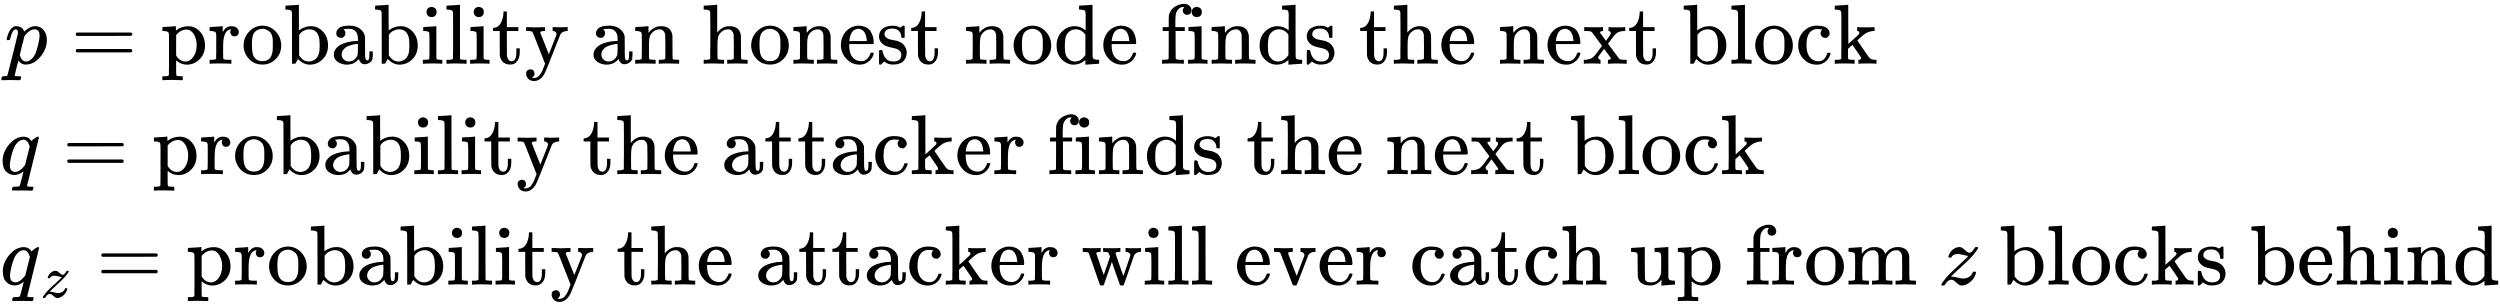 <svg xmlns="http://www.w3.org/2000/svg" width="66.58ex" height="8.145ex" role="img" focusable="false" viewBox="0 -2050 29428.4 3600" xmlns:xlink="http://www.w3.org/1999/xlink" aria-hidden="true" style="vertical-align: -3.507ex;"><defs><path id="MJX-17-TEX-I-1D45D" d="M23 287Q24 290 25 295T30 317T40 348T55 381T75 411T101 433T134 442Q209 442 230 378L240 387Q302 442 358 442Q423 442 460 395T497 281Q497 173 421 82T249 -10Q227 -10 210 -4Q199 1 187 11T168 28L161 36Q160 35 139 -51T118 -138Q118 -144 126 -145T163 -148H188Q194 -155 194 -157T191 -175Q188 -187 185 -190T172 -194Q170 -194 161 -194T127 -193T65 -192Q-5 -192 -24 -194H-32Q-39 -187 -39 -183Q-37 -156 -26 -148H-6Q28 -147 33 -136Q36 -130 94 103T155 350Q156 355 156 364Q156 405 131 405Q109 405 94 377T71 316T59 280Q57 278 43 278H29Q23 284 23 287ZM178 102Q200 26 252 26Q282 26 310 49T356 107Q374 141 392 215T411 325V331Q411 405 350 405Q339 405 328 402T306 393T286 380T269 365T254 350T243 336T235 326L232 322Q232 321 229 308T218 264T204 212Q178 106 178 102Z"></path><path id="MJX-17-TEX-N-3D" d="M56 347Q56 360 70 367H707Q722 359 722 347Q722 336 708 328L390 327H72Q56 332 56 347ZM56 153Q56 168 72 173H708Q722 163 722 153Q722 140 707 133H70Q56 140 56 153Z"></path><path id="MJX-17-TEX-N-70" d="M36 -148H50Q89 -148 97 -134V-126Q97 -119 97 -107T97 -77T98 -38T98 6T98 55T98 106Q98 140 98 177T98 243T98 296T97 335T97 351Q94 370 83 376T38 385H20V408Q20 431 22 431L32 432Q42 433 61 434T98 436Q115 437 135 438T165 441T176 442H179V416L180 390L188 397Q247 441 326 441Q407 441 464 377T522 216Q522 115 457 52T310 -11Q242 -11 190 33L182 40V-45V-101Q182 -128 184 -134T195 -145Q216 -148 244 -148H260V-194H252L228 -193Q205 -192 178 -192T140 -191Q37 -191 28 -194H20V-148H36ZM424 218Q424 292 390 347T305 402Q234 402 182 337V98Q222 26 294 26Q345 26 384 80T424 218Z"></path><path id="MJX-17-TEX-N-72" d="M36 46H50Q89 46 97 60V68Q97 77 97 91T98 122T98 161T98 203Q98 234 98 269T98 328L97 351Q94 370 83 376T38 385H20V408Q20 431 22 431L32 432Q42 433 60 434T96 436Q112 437 131 438T160 441T171 442H174V373Q213 441 271 441H277Q322 441 343 419T364 373Q364 352 351 337T313 322Q288 322 276 338T263 372Q263 381 265 388T270 400T273 405Q271 407 250 401Q234 393 226 386Q179 341 179 207V154Q179 141 179 127T179 101T180 81T180 66V61Q181 59 183 57T188 54T193 51T200 49T207 48T216 47T225 47T235 46T245 46H276V0H267Q249 3 140 3Q37 3 28 0H20V46H36Z"></path><path id="MJX-17-TEX-N-6F" d="M28 214Q28 309 93 378T250 448Q340 448 405 380T471 215Q471 120 407 55T250 -10Q153 -10 91 57T28 214ZM250 30Q372 30 372 193V225V250Q372 272 371 288T364 326T348 362T317 390T268 410Q263 411 252 411Q222 411 195 399Q152 377 139 338T126 246V226Q126 130 145 91Q177 30 250 30Z"></path><path id="MJX-17-TEX-N-62" d="M307 -11Q234 -11 168 55L158 37Q156 34 153 28T147 17T143 10L138 1L118 0H98V298Q98 599 97 603Q94 622 83 628T38 637H20V660Q20 683 22 683L32 684Q42 685 61 686T98 688Q115 689 135 690T165 693T176 694H179V543Q179 391 180 391L183 394Q186 397 192 401T207 411T228 421T254 431T286 439T323 442Q401 442 461 379T522 216Q522 115 458 52T307 -11ZM182 98Q182 97 187 90T196 79T206 67T218 55T233 44T250 35T271 29T295 26Q330 26 363 46T412 113Q424 148 424 212Q424 287 412 323Q385 405 300 405Q270 405 239 390T188 347L182 339V98Z"></path><path id="MJX-17-TEX-N-61" d="M137 305T115 305T78 320T63 359Q63 394 97 421T218 448Q291 448 336 416T396 340Q401 326 401 309T402 194V124Q402 76 407 58T428 40Q443 40 448 56T453 109V145H493V106Q492 66 490 59Q481 29 455 12T400 -6T353 12T329 54V58L327 55Q325 52 322 49T314 40T302 29T287 17T269 6T247 -2T221 -8T190 -11Q130 -11 82 20T34 107Q34 128 41 147T68 188T116 225T194 253T304 268H318V290Q318 324 312 340Q290 411 215 411Q197 411 181 410T156 406T148 403Q170 388 170 359Q170 334 154 320ZM126 106Q126 75 150 51T209 26Q247 26 276 49T315 109Q317 116 318 175Q318 233 317 233Q309 233 296 232T251 223T193 203T147 166T126 106Z"></path><path id="MJX-17-TEX-N-69" d="M69 609Q69 637 87 653T131 669Q154 667 171 652T188 609Q188 579 171 564T129 549Q104 549 87 564T69 609ZM247 0Q232 3 143 3Q132 3 106 3T56 1L34 0H26V46H42Q70 46 91 49Q100 53 102 60T104 102V205V293Q104 345 102 359T88 378Q74 385 41 385H30V408Q30 431 32 431L42 432Q52 433 70 434T106 436Q123 437 142 438T171 441T182 442H185V62Q190 52 197 50T232 46H255V0H247Z"></path><path id="MJX-17-TEX-N-6C" d="M42 46H56Q95 46 103 60V68Q103 77 103 91T103 124T104 167T104 217T104 272T104 329Q104 366 104 407T104 482T104 542T103 586T103 603Q100 622 89 628T44 637H26V660Q26 683 28 683L38 684Q48 685 67 686T104 688Q121 689 141 690T171 693T182 694H185V379Q185 62 186 60Q190 52 198 49Q219 46 247 46H263V0H255L232 1Q209 2 183 2T145 3T107 3T57 1L34 0H26V46H42Z"></path><path id="MJX-17-TEX-N-74" d="M27 422Q80 426 109 478T141 600V615H181V431H316V385H181V241Q182 116 182 100T189 68Q203 29 238 29Q282 29 292 100Q293 108 293 146V181H333V146V134Q333 57 291 17Q264 -10 221 -10Q187 -10 162 2T124 33T105 68T98 100Q97 107 97 248V385H18V422H27Z"></path><path id="MJX-17-TEX-N-79" d="M69 -66Q91 -66 104 -80T118 -116Q118 -134 109 -145T91 -160Q84 -163 97 -166Q104 -168 111 -168Q131 -168 148 -159T175 -138T197 -106T213 -75T225 -43L242 0L170 183Q150 233 125 297Q101 358 96 368T80 381Q79 382 78 382Q66 385 34 385H19V431H26L46 430Q65 430 88 429T122 428Q129 428 142 428T171 429T200 430T224 430L233 431H241V385H232Q183 385 185 366L286 112Q286 113 332 227L376 341V350Q376 365 366 373T348 383T334 385H331V431H337H344Q351 431 361 431T382 430T405 429T422 429Q477 429 503 431H508V385H497Q441 380 422 345Q420 343 378 235T289 9T227 -131Q180 -204 113 -204Q69 -204 44 -177T19 -116Q19 -89 35 -78T69 -66Z"></path><path id="MJX-17-TEX-N-20" d=""></path><path id="MJX-17-TEX-N-6E" d="M41 46H55Q94 46 102 60V68Q102 77 102 91T102 122T103 161T103 203Q103 234 103 269T102 328V351Q99 370 88 376T43 385H25V408Q25 431 27 431L37 432Q47 433 65 434T102 436Q119 437 138 438T167 441T178 442H181V402Q181 364 182 364T187 369T199 384T218 402T247 421T285 437Q305 442 336 442Q450 438 463 329Q464 322 464 190V104Q464 66 466 59T477 49Q498 46 526 46H542V0H534L510 1Q487 2 460 2T422 3Q319 3 310 0H302V46H318Q379 46 379 62Q380 64 380 200Q379 335 378 343Q372 371 358 385T334 402T308 404Q263 404 229 370Q202 343 195 315T187 232V168V108Q187 78 188 68T191 55T200 49Q221 46 249 46H265V0H257L234 1Q210 2 183 2T145 3Q42 3 33 0H25V46H41Z"></path><path id="MJX-17-TEX-N-68" d="M41 46H55Q94 46 102 60V68Q102 77 102 91T102 124T102 167T103 217T103 272T103 329Q103 366 103 407T103 482T102 542T102 586T102 603Q99 622 88 628T43 637H25V660Q25 683 27 683L37 684Q47 685 66 686T103 688Q120 689 140 690T170 693T181 694H184V367Q244 442 328 442Q451 442 463 329Q464 322 464 190V104Q464 66 466 59T477 49Q498 46 526 46H542V0H534L510 1Q487 2 460 2T422 3Q319 3 310 0H302V46H318Q379 46 379 62Q380 64 380 200Q379 335 378 343Q372 371 358 385T334 402T308 404Q263 404 229 370Q202 343 195 315T187 232V168V108Q187 78 188 68T191 55T200 49Q221 46 249 46H265V0H257L234 1Q210 2 183 2T145 3Q42 3 33 0H25V46H41Z"></path><path id="MJX-17-TEX-N-65" d="M28 218Q28 273 48 318T98 391T163 433T229 448Q282 448 320 430T378 380T406 316T415 245Q415 238 408 231H126V216Q126 68 226 36Q246 30 270 30Q312 30 342 62Q359 79 369 104L379 128Q382 131 395 131H398Q415 131 415 121Q415 117 412 108Q393 53 349 21T250 -11Q155 -11 92 58T28 218ZM333 275Q322 403 238 411H236Q228 411 220 410T195 402T166 381T143 340T127 274V267H333V275Z"></path><path id="MJX-17-TEX-N-73" d="M295 316Q295 356 268 385T190 414Q154 414 128 401Q98 382 98 349Q97 344 98 336T114 312T157 287Q175 282 201 278T245 269T277 256Q294 248 310 236T342 195T359 133Q359 71 321 31T198 -10H190Q138 -10 94 26L86 19L77 10Q71 4 65 -1L54 -11H46H42Q39 -11 33 -5V74V132Q33 153 35 157T45 162H54Q66 162 70 158T75 146T82 119T101 77Q136 26 198 26Q295 26 295 104Q295 133 277 151Q257 175 194 187T111 210Q75 227 54 256T33 318Q33 357 50 384T93 424T143 442T187 447H198Q238 447 268 432L283 424L292 431Q302 440 314 448H322H326Q329 448 335 442V310L329 304H301Q295 310 295 316Z"></path><path id="MJX-17-TEX-N-64" d="M376 495Q376 511 376 535T377 568Q377 613 367 624T316 637H298V660Q298 683 300 683L310 684Q320 685 339 686T376 688Q393 689 413 690T443 693T454 694H457V390Q457 84 458 81Q461 61 472 55T517 46H535V0Q533 0 459 -5T380 -11H373V44L365 37Q307 -11 235 -11Q158 -11 96 50T34 215Q34 315 97 378T244 442Q319 442 376 393V495ZM373 342Q328 405 260 405Q211 405 173 369Q146 341 139 305T131 211Q131 155 138 120T173 59Q203 26 251 26Q322 26 373 103V342Z"></path><path id="MJX-17-TEX-N-66" d="M273 0Q255 3 146 3Q43 3 34 0H26V46H42Q70 46 91 49Q99 52 103 60Q104 62 104 224V385H33V431H104V497L105 564L107 574Q126 639 171 668T266 704Q267 704 275 704T289 705Q330 702 351 679T372 627Q372 604 358 590T321 576T284 590T270 627Q270 647 288 667H284Q280 668 273 668Q245 668 223 647T189 592Q183 572 182 497V431H293V385H185V225Q185 63 186 61T189 57T194 54T199 51T206 49T213 48T222 47T231 47T241 46T251 46H282V0H273Z"></path><path id="MJX-17-TEX-N-78" d="M201 0Q189 3 102 3Q26 3 17 0H11V46H25Q48 47 67 52T96 61T121 78T139 96T160 122T180 150L226 210L168 288Q159 301 149 315T133 336T122 351T113 363T107 370T100 376T94 379T88 381T80 383Q74 383 44 385H16V431H23Q59 429 126 429Q219 429 229 431H237V385Q201 381 201 369Q201 367 211 353T239 315T268 274L272 270L297 304Q329 345 329 358Q329 364 327 369T322 376T317 380T310 384L307 385H302V431H309Q324 428 408 428Q487 428 493 431H499V385H492Q443 385 411 368Q394 360 377 341T312 257L296 236L358 151Q424 61 429 57T446 50Q464 46 499 46H516V0H510H502Q494 1 482 1T457 2T432 2T414 3Q403 3 377 3T327 1L304 0H295V46H298Q309 46 320 51T331 63Q331 65 291 120L250 175Q249 174 219 133T185 88Q181 83 181 74Q181 63 188 55T206 46Q208 46 208 23V0H201Z"></path><path id="MJX-17-TEX-N-63" d="M370 305T349 305T313 320T297 358Q297 381 312 396Q317 401 317 402T307 404Q281 408 258 408Q209 408 178 376Q131 329 131 219Q131 137 162 90Q203 29 272 29Q313 29 338 55T374 117Q376 125 379 127T395 129H409Q415 123 415 120Q415 116 411 104T395 71T366 33T318 2T249 -11Q163 -11 99 53T34 214Q34 318 99 383T250 448T370 421T404 357Q404 334 387 320Z"></path><path id="MJX-17-TEX-N-6B" d="M36 46H50Q89 46 97 60V68Q97 77 97 91T97 124T98 167T98 217T98 272T98 329Q98 366 98 407T98 482T98 542T97 586T97 603Q94 622 83 628T38 637H20V660Q20 683 22 683L32 684Q42 685 61 686T98 688Q115 689 135 690T165 693T176 694H179V463L180 233L240 287Q300 341 304 347Q310 356 310 364Q310 383 289 385H284V431H293Q308 428 412 428Q475 428 484 431H489V385H476Q407 380 360 341Q286 278 286 274Q286 273 349 181T420 79Q434 60 451 53T500 46H511V0H505Q496 3 418 3Q322 3 307 0H299V46H306Q330 48 330 65Q330 72 326 79Q323 84 276 153T228 222L176 176V120V84Q176 65 178 59T189 49Q210 46 238 46H254V0H246Q231 3 137 3T28 0H20V46H36Z"></path><path id="MJX-17-TEX-I-1D45E" d="M33 157Q33 258 109 349T280 441Q340 441 372 389Q373 390 377 395T388 406T404 418Q438 442 450 442Q454 442 457 439T460 434Q460 425 391 149Q320 -135 320 -139Q320 -147 365 -148H390Q396 -156 396 -157T393 -175Q389 -188 383 -194H370Q339 -192 262 -192Q234 -192 211 -192T174 -192T157 -193Q143 -193 143 -185Q143 -182 145 -170Q149 -154 152 -151T172 -148Q220 -148 230 -141Q238 -136 258 -53T279 32Q279 33 272 29Q224 -10 172 -10Q117 -10 75 30T33 157ZM352 326Q329 405 277 405Q242 405 210 374T160 293Q131 214 119 129Q119 126 119 118T118 106Q118 61 136 44T179 26Q233 26 290 98L298 109L352 326Z"></path><path id="MJX-17-TEX-I-1D467" d="M347 338Q337 338 294 349T231 360Q211 360 197 356T174 346T162 335T155 324L153 320Q150 317 138 317Q117 317 117 325Q117 330 120 339Q133 378 163 406T229 440Q241 442 246 442Q271 442 291 425T329 392T367 375Q389 375 411 408T434 441Q435 442 449 442H462Q468 436 468 434Q468 430 463 420T449 399T432 377T418 358L411 349Q368 298 275 214T160 106L148 94L163 93Q185 93 227 82T290 71Q328 71 360 90T402 140Q406 149 409 151T424 153Q443 153 443 143Q443 138 442 134Q425 72 376 31T278 -11Q252 -11 232 6T193 40T155 57Q111 57 76 -3Q70 -11 59 -11H54H41Q35 -5 35 -2Q35 13 93 84Q132 129 225 214T340 322Q352 338 347 338Z"></path><path id="MJX-17-TEX-N-77" d="M90 368Q84 378 76 380T40 385H18V431H24L43 430Q62 430 84 429T116 428Q206 428 221 431H229V385H215Q177 383 177 368Q177 367 221 239L265 113L339 328L333 345Q323 374 316 379Q308 384 278 385H258V431H264Q270 428 348 428Q439 428 454 431H461V385H452Q404 385 404 369Q404 366 418 324T449 234T481 143L496 100L537 219Q579 341 579 347Q579 363 564 373T530 385H522V431H529Q541 428 624 428Q692 428 698 431H703V385H697Q696 385 691 385T682 384Q635 377 619 334L559 161Q546 124 528 71Q508 12 503 1T487 -11H479Q460 -11 456 -4Q455 -3 407 133L361 267Q359 263 266 -4Q261 -11 243 -11H238Q225 -11 220 -3L90 368Z"></path><path id="MJX-17-TEX-N-76" d="M338 431Q344 429 422 429Q479 429 503 431H508V385H497Q439 381 423 345Q421 341 356 172T288 -2Q283 -11 263 -11Q244 -11 239 -2Q99 359 98 364Q93 378 82 381T43 385H19V431H25L33 430Q41 430 53 430T79 430T104 429T122 428Q217 428 232 431H240V385H226Q187 384 184 370Q184 366 235 234L286 102L377 341V349Q377 363 367 372T349 383T335 385H331V431H338Z"></path><path id="MJX-17-TEX-N-75" d="M383 58Q327 -10 256 -10H249Q124 -10 105 89Q104 96 103 226Q102 335 102 348T96 369Q86 385 36 385H25V408Q25 431 27 431L38 432Q48 433 67 434T105 436Q122 437 142 438T172 441T184 442H187V261Q188 77 190 64Q193 49 204 40Q224 26 264 26Q290 26 311 35T343 58T363 90T375 120T379 144Q379 145 379 161T380 201T380 248V315Q380 361 370 372T320 385H302V431Q304 431 378 436T457 442H464V264Q464 84 465 81Q468 61 479 55T524 46H542V0Q540 0 467 -5T390 -11H383V58Z"></path><path id="MJX-17-TEX-N-6D" d="M41 46H55Q94 46 102 60V68Q102 77 102 91T102 122T103 161T103 203Q103 234 103 269T102 328V351Q99 370 88 376T43 385H25V408Q25 431 27 431L37 432Q47 433 65 434T102 436Q119 437 138 438T167 441T178 442H181V402Q181 364 182 364T187 369T199 384T218 402T247 421T285 437Q305 442 336 442Q351 442 364 440T387 434T406 426T421 417T432 406T441 395T448 384T452 374T455 366L457 361L460 365Q463 369 466 373T475 384T488 397T503 410T523 422T546 432T572 439T603 442Q729 442 740 329Q741 322 741 190V104Q741 66 743 59T754 49Q775 46 803 46H819V0H811L788 1Q764 2 737 2T699 3Q596 3 587 0H579V46H595Q656 46 656 62Q657 64 657 200Q656 335 655 343Q649 371 635 385T611 402T585 404Q540 404 506 370Q479 343 472 315T464 232V168V108Q464 78 465 68T468 55T477 49Q498 46 526 46H542V0H534L510 1Q487 2 460 2T422 3Q319 3 310 0H302V46H318Q379 46 379 62Q380 64 380 200Q379 335 378 343Q372 371 358 385T334 402T308 404Q263 404 229 370Q202 343 195 315T187 232V168V108Q187 78 188 68T191 55T200 49Q221 46 249 46H265V0H257L234 1Q210 2 183 2T145 3Q42 3 33 0H25V46H41Z"></path><path id="MJX-17-TEX-N-A0" d=""></path></defs><g stroke="currentColor" fill="currentColor" stroke-width="0" transform="scale(1,-1)"><g data-mml-node="math"><g data-mml-node="mtable"><g data-mml-node="mtr" transform="translate(-300,1300)"><g data-mml-node="mtd" transform="translate(354.8,0)"><g data-mml-node="mi"><use data-c="1D45D" xlink:href="#MJX-17-TEX-I-1D45D"></use></g></g><g data-mml-node="mtd" transform="translate(857.8,0)"><g data-mml-node="mi"></g><g data-mml-node="mo" transform="translate(277.8,0)"><use data-c="3D" xlink:href="#MJX-17-TEX-N-3D"></use></g><g data-mml-node="mtext" transform="translate(1333.6,0)"><use data-c="70" xlink:href="#MJX-17-TEX-N-70"></use><use data-c="72" xlink:href="#MJX-17-TEX-N-72" transform="translate(556,0)"></use><use data-c="6F" xlink:href="#MJX-17-TEX-N-6F" transform="translate(948,0)"></use><use data-c="62" xlink:href="#MJX-17-TEX-N-62" transform="translate(1448,0)"></use><use data-c="61" xlink:href="#MJX-17-TEX-N-61" transform="translate(2004,0)"></use><use data-c="62" xlink:href="#MJX-17-TEX-N-62" transform="translate(2504,0)"></use><use data-c="69" xlink:href="#MJX-17-TEX-N-69" transform="translate(3060,0)"></use><use data-c="6C" xlink:href="#MJX-17-TEX-N-6C" transform="translate(3338,0)"></use><use data-c="69" xlink:href="#MJX-17-TEX-N-69" transform="translate(3616,0)"></use><use data-c="74" xlink:href="#MJX-17-TEX-N-74" transform="translate(3894,0)"></use><use data-c="79" xlink:href="#MJX-17-TEX-N-79" transform="translate(4283,0)"></use><use data-c="20" xlink:href="#MJX-17-TEX-N-20" transform="translate(4811,0)"></use><use data-c="61" xlink:href="#MJX-17-TEX-N-61" transform="translate(5061,0)"></use><use data-c="6E" xlink:href="#MJX-17-TEX-N-6E" transform="translate(5561,0)"></use><use data-c="20" xlink:href="#MJX-17-TEX-N-20" transform="translate(6117,0)"></use><use data-c="68" xlink:href="#MJX-17-TEX-N-68" transform="translate(6367,0)"></use><use data-c="6F" xlink:href="#MJX-17-TEX-N-6F" transform="translate(6923,0)"></use><use data-c="6E" xlink:href="#MJX-17-TEX-N-6E" transform="translate(7423,0)"></use><use data-c="65" xlink:href="#MJX-17-TEX-N-65" transform="translate(7979,0)"></use><use data-c="73" xlink:href="#MJX-17-TEX-N-73" transform="translate(8423,0)"></use><use data-c="74" xlink:href="#MJX-17-TEX-N-74" transform="translate(8817,0)"></use><use data-c="20" xlink:href="#MJX-17-TEX-N-20" transform="translate(9206,0)"></use><use data-c="6E" xlink:href="#MJX-17-TEX-N-6E" transform="translate(9456,0)"></use><use data-c="6F" xlink:href="#MJX-17-TEX-N-6F" transform="translate(10012,0)"></use><use data-c="64" xlink:href="#MJX-17-TEX-N-64" transform="translate(10512,0)"></use><use data-c="65" xlink:href="#MJX-17-TEX-N-65" transform="translate(11068,0)"></use><use data-c="20" xlink:href="#MJX-17-TEX-N-20" transform="translate(11512,0)"></use><use data-c="66" xlink:href="#MJX-17-TEX-N-66" transform="translate(11762,0)"></use><use data-c="69" xlink:href="#MJX-17-TEX-N-69" transform="translate(12068,0)"></use><use data-c="6E" xlink:href="#MJX-17-TEX-N-6E" transform="translate(12346,0)"></use><use data-c="64" xlink:href="#MJX-17-TEX-N-64" transform="translate(12902,0)"></use><use data-c="73" xlink:href="#MJX-17-TEX-N-73" transform="translate(13458,0)"></use><use data-c="20" xlink:href="#MJX-17-TEX-N-20" transform="translate(13852,0)"></use><use data-c="74" xlink:href="#MJX-17-TEX-N-74" transform="translate(14102,0)"></use><use data-c="68" xlink:href="#MJX-17-TEX-N-68" transform="translate(14491,0)"></use><use data-c="65" xlink:href="#MJX-17-TEX-N-65" transform="translate(15047,0)"></use><use data-c="20" xlink:href="#MJX-17-TEX-N-20" transform="translate(15491,0)"></use><use data-c="6E" xlink:href="#MJX-17-TEX-N-6E" transform="translate(15741,0)"></use><use data-c="65" xlink:href="#MJX-17-TEX-N-65" transform="translate(16297,0)"></use><use data-c="78" xlink:href="#MJX-17-TEX-N-78" transform="translate(16741,0)"></use><use data-c="74" xlink:href="#MJX-17-TEX-N-74" transform="translate(17269,0)"></use><use data-c="20" xlink:href="#MJX-17-TEX-N-20" transform="translate(17658,0)"></use><use data-c="62" xlink:href="#MJX-17-TEX-N-62" transform="translate(17908,0)"></use><use data-c="6C" xlink:href="#MJX-17-TEX-N-6C" transform="translate(18464,0)"></use><use data-c="6F" xlink:href="#MJX-17-TEX-N-6F" transform="translate(18742,0)"></use><use data-c="63" xlink:href="#MJX-17-TEX-N-63" transform="translate(19242,0)"></use><use data-c="6B" xlink:href="#MJX-17-TEX-N-6B" transform="translate(19686,0)"></use></g></g></g><g data-mml-node="mtr" transform="translate(-400,0)"><g data-mml-node="mtd" transform="translate(397.8,0)"><g data-mml-node="mi"><use data-c="1D45E" xlink:href="#MJX-17-TEX-I-1D45E"></use></g></g><g data-mml-node="mtd" transform="translate(857.8,0)"><g data-mml-node="mi"></g><g data-mml-node="mo" transform="translate(277.8,0)"><use data-c="3D" xlink:href="#MJX-17-TEX-N-3D"></use></g><g data-mml-node="mtext" transform="translate(1333.6,0)"><use data-c="70" xlink:href="#MJX-17-TEX-N-70"></use><use data-c="72" xlink:href="#MJX-17-TEX-N-72" transform="translate(556,0)"></use><use data-c="6F" xlink:href="#MJX-17-TEX-N-6F" transform="translate(948,0)"></use><use data-c="62" xlink:href="#MJX-17-TEX-N-62" transform="translate(1448,0)"></use><use data-c="61" xlink:href="#MJX-17-TEX-N-61" transform="translate(2004,0)"></use><use data-c="62" xlink:href="#MJX-17-TEX-N-62" transform="translate(2504,0)"></use><use data-c="69" xlink:href="#MJX-17-TEX-N-69" transform="translate(3060,0)"></use><use data-c="6C" xlink:href="#MJX-17-TEX-N-6C" transform="translate(3338,0)"></use><use data-c="69" xlink:href="#MJX-17-TEX-N-69" transform="translate(3616,0)"></use><use data-c="74" xlink:href="#MJX-17-TEX-N-74" transform="translate(3894,0)"></use><use data-c="79" xlink:href="#MJX-17-TEX-N-79" transform="translate(4283,0)"></use><use data-c="20" xlink:href="#MJX-17-TEX-N-20" transform="translate(4811,0)"></use><use data-c="74" xlink:href="#MJX-17-TEX-N-74" transform="translate(5061,0)"></use><use data-c="68" xlink:href="#MJX-17-TEX-N-68" transform="translate(5450,0)"></use><use data-c="65" xlink:href="#MJX-17-TEX-N-65" transform="translate(6006,0)"></use><use data-c="20" xlink:href="#MJX-17-TEX-N-20" transform="translate(6450,0)"></use><use data-c="61" xlink:href="#MJX-17-TEX-N-61" transform="translate(6700,0)"></use><use data-c="74" xlink:href="#MJX-17-TEX-N-74" transform="translate(7200,0)"></use><use data-c="74" xlink:href="#MJX-17-TEX-N-74" transform="translate(7589,0)"></use><use data-c="61" xlink:href="#MJX-17-TEX-N-61" transform="translate(7978,0)"></use><use data-c="63" xlink:href="#MJX-17-TEX-N-63" transform="translate(8478,0)"></use><use data-c="6B" xlink:href="#MJX-17-TEX-N-6B" transform="translate(8922,0)"></use><use data-c="65" xlink:href="#MJX-17-TEX-N-65" transform="translate(9450,0)"></use><use data-c="72" xlink:href="#MJX-17-TEX-N-72" transform="translate(9894,0)"></use><use data-c="20" xlink:href="#MJX-17-TEX-N-20" transform="translate(10286,0)"></use><use data-c="66" xlink:href="#MJX-17-TEX-N-66" transform="translate(10536,0)"></use><use data-c="69" xlink:href="#MJX-17-TEX-N-69" transform="translate(10842,0)"></use><use data-c="6E" xlink:href="#MJX-17-TEX-N-6E" transform="translate(11120,0)"></use><use data-c="64" xlink:href="#MJX-17-TEX-N-64" transform="translate(11676,0)"></use><use data-c="73" xlink:href="#MJX-17-TEX-N-73" transform="translate(12232,0)"></use><use data-c="20" xlink:href="#MJX-17-TEX-N-20" transform="translate(12626,0)"></use><use data-c="74" xlink:href="#MJX-17-TEX-N-74" transform="translate(12876,0)"></use><use data-c="68" xlink:href="#MJX-17-TEX-N-68" transform="translate(13265,0)"></use><use data-c="65" xlink:href="#MJX-17-TEX-N-65" transform="translate(13821,0)"></use><use data-c="20" xlink:href="#MJX-17-TEX-N-20" transform="translate(14265,0)"></use><use data-c="6E" xlink:href="#MJX-17-TEX-N-6E" transform="translate(14515,0)"></use><use data-c="65" xlink:href="#MJX-17-TEX-N-65" transform="translate(15071,0)"></use><use data-c="78" xlink:href="#MJX-17-TEX-N-78" transform="translate(15515,0)"></use><use data-c="74" xlink:href="#MJX-17-TEX-N-74" transform="translate(16043,0)"></use><use data-c="20" xlink:href="#MJX-17-TEX-N-20" transform="translate(16432,0)"></use><use data-c="62" xlink:href="#MJX-17-TEX-N-62" transform="translate(16682,0)"></use><use data-c="6C" xlink:href="#MJX-17-TEX-N-6C" transform="translate(17238,0)"></use><use data-c="6F" xlink:href="#MJX-17-TEX-N-6F" transform="translate(17516,0)"></use><use data-c="63" xlink:href="#MJX-17-TEX-N-63" transform="translate(18016,0)"></use><use data-c="6B" xlink:href="#MJX-17-TEX-N-6B" transform="translate(18460,0)"></use></g></g></g><g data-mml-node="mtr" transform="translate(0,-1300)"><g data-mml-node="mtd"><g data-mml-node="msub"><g data-mml-node="mi"><use data-c="1D45E" xlink:href="#MJX-17-TEX-I-1D45E"></use></g><g data-mml-node="mi" transform="translate(479,-150) scale(0.707)"><use data-c="1D467" xlink:href="#MJX-17-TEX-I-1D467"></use></g></g></g><g data-mml-node="mtd" transform="translate(857.8,0)"><g data-mml-node="mi"></g><g data-mml-node="mo" transform="translate(277.8,0)"><use data-c="3D" xlink:href="#MJX-17-TEX-N-3D"></use></g><g data-mml-node="mrow" transform="translate(1333.6,0)"><g data-mml-node="mtext"><use data-c="70" xlink:href="#MJX-17-TEX-N-70"></use><use data-c="72" xlink:href="#MJX-17-TEX-N-72" transform="translate(556,0)"></use><use data-c="6F" xlink:href="#MJX-17-TEX-N-6F" transform="translate(948,0)"></use><use data-c="62" xlink:href="#MJX-17-TEX-N-62" transform="translate(1448,0)"></use><use data-c="61" xlink:href="#MJX-17-TEX-N-61" transform="translate(2004,0)"></use><use data-c="62" xlink:href="#MJX-17-TEX-N-62" transform="translate(2504,0)"></use><use data-c="69" xlink:href="#MJX-17-TEX-N-69" transform="translate(3060,0)"></use><use data-c="6C" xlink:href="#MJX-17-TEX-N-6C" transform="translate(3338,0)"></use><use data-c="69" xlink:href="#MJX-17-TEX-N-69" transform="translate(3616,0)"></use><use data-c="74" xlink:href="#MJX-17-TEX-N-74" transform="translate(3894,0)"></use><use data-c="79" xlink:href="#MJX-17-TEX-N-79" transform="translate(4283,0)"></use><use data-c="20" xlink:href="#MJX-17-TEX-N-20" transform="translate(4811,0)"></use><use data-c="74" xlink:href="#MJX-17-TEX-N-74" transform="translate(5061,0)"></use><use data-c="68" xlink:href="#MJX-17-TEX-N-68" transform="translate(5450,0)"></use><use data-c="65" xlink:href="#MJX-17-TEX-N-65" transform="translate(6006,0)"></use><use data-c="20" xlink:href="#MJX-17-TEX-N-20" transform="translate(6450,0)"></use><use data-c="61" xlink:href="#MJX-17-TEX-N-61" transform="translate(6700,0)"></use><use data-c="74" xlink:href="#MJX-17-TEX-N-74" transform="translate(7200,0)"></use><use data-c="74" xlink:href="#MJX-17-TEX-N-74" transform="translate(7589,0)"></use><use data-c="61" xlink:href="#MJX-17-TEX-N-61" transform="translate(7978,0)"></use><use data-c="63" xlink:href="#MJX-17-TEX-N-63" transform="translate(8478,0)"></use><use data-c="6B" xlink:href="#MJX-17-TEX-N-6B" transform="translate(8922,0)"></use><use data-c="65" xlink:href="#MJX-17-TEX-N-65" transform="translate(9450,0)"></use><use data-c="72" xlink:href="#MJX-17-TEX-N-72" transform="translate(9894,0)"></use><use data-c="20" xlink:href="#MJX-17-TEX-N-20" transform="translate(10286,0)"></use><use data-c="77" xlink:href="#MJX-17-TEX-N-77" transform="translate(10536,0)"></use><use data-c="69" xlink:href="#MJX-17-TEX-N-69" transform="translate(11258,0)"></use><use data-c="6C" xlink:href="#MJX-17-TEX-N-6C" transform="translate(11536,0)"></use><use data-c="6C" xlink:href="#MJX-17-TEX-N-6C" transform="translate(11814,0)"></use><use data-c="20" xlink:href="#MJX-17-TEX-N-20" transform="translate(12092,0)"></use><use data-c="65" xlink:href="#MJX-17-TEX-N-65" transform="translate(12342,0)"></use><use data-c="76" xlink:href="#MJX-17-TEX-N-76" transform="translate(12786,0)"></use><use data-c="65" xlink:href="#MJX-17-TEX-N-65" transform="translate(13314,0)"></use><use data-c="72" xlink:href="#MJX-17-TEX-N-72" transform="translate(13758,0)"></use><use data-c="20" xlink:href="#MJX-17-TEX-N-20" transform="translate(14150,0)"></use><use data-c="63" xlink:href="#MJX-17-TEX-N-63" transform="translate(14400,0)"></use><use data-c="61" xlink:href="#MJX-17-TEX-N-61" transform="translate(14844,0)"></use><use data-c="74" xlink:href="#MJX-17-TEX-N-74" transform="translate(15344,0)"></use><use data-c="63" xlink:href="#MJX-17-TEX-N-63" transform="translate(15733,0)"></use><use data-c="68" xlink:href="#MJX-17-TEX-N-68" transform="translate(16177,0)"></use><use data-c="20" xlink:href="#MJX-17-TEX-N-20" transform="translate(16733,0)"></use><use data-c="75" xlink:href="#MJX-17-TEX-N-75" transform="translate(16983,0)"></use><use data-c="70" xlink:href="#MJX-17-TEX-N-70" transform="translate(17539,0)"></use><use data-c="20" xlink:href="#MJX-17-TEX-N-20" transform="translate(18095,0)"></use><use data-c="66" xlink:href="#MJX-17-TEX-N-66" transform="translate(18345,0)"></use><use data-c="72" xlink:href="#MJX-17-TEX-N-72" transform="translate(18651,0)"></use><use data-c="6F" xlink:href="#MJX-17-TEX-N-6F" transform="translate(19043,0)"></use><use data-c="6D" xlink:href="#MJX-17-TEX-N-6D" transform="translate(19543,0)"></use><use data-c="A0" xlink:href="#MJX-17-TEX-N-A0" transform="translate(20376,0)"></use></g><g data-mml-node="TeXAtom" data-mjx-texclass="ORD" transform="translate(20626,0)"><g data-mml-node="mi"><use data-c="1D467" xlink:href="#MJX-17-TEX-I-1D467"></use></g></g><g data-mml-node="mtext" transform="translate(21091,0)"><use data-c="A0" xlink:href="#MJX-17-TEX-N-A0"></use><use data-c="62" xlink:href="#MJX-17-TEX-N-62" transform="translate(250,0)"></use><use data-c="6C" xlink:href="#MJX-17-TEX-N-6C" transform="translate(806,0)"></use><use data-c="6F" xlink:href="#MJX-17-TEX-N-6F" transform="translate(1084,0)"></use><use data-c="63" xlink:href="#MJX-17-TEX-N-63" transform="translate(1584,0)"></use><use data-c="6B" xlink:href="#MJX-17-TEX-N-6B" transform="translate(2028,0)"></use><use data-c="73" xlink:href="#MJX-17-TEX-N-73" transform="translate(2556,0)"></use><use data-c="20" xlink:href="#MJX-17-TEX-N-20" transform="translate(2950,0)"></use><use data-c="62" xlink:href="#MJX-17-TEX-N-62" transform="translate(3200,0)"></use><use data-c="65" xlink:href="#MJX-17-TEX-N-65" transform="translate(3756,0)"></use><use data-c="68" xlink:href="#MJX-17-TEX-N-68" transform="translate(4200,0)"></use><use data-c="69" xlink:href="#MJX-17-TEX-N-69" transform="translate(4756,0)"></use><use data-c="6E" xlink:href="#MJX-17-TEX-N-6E" transform="translate(5034,0)"></use><use data-c="64" xlink:href="#MJX-17-TEX-N-64" transform="translate(5590,0)"></use></g></g></g></g></g></g></g></svg>
